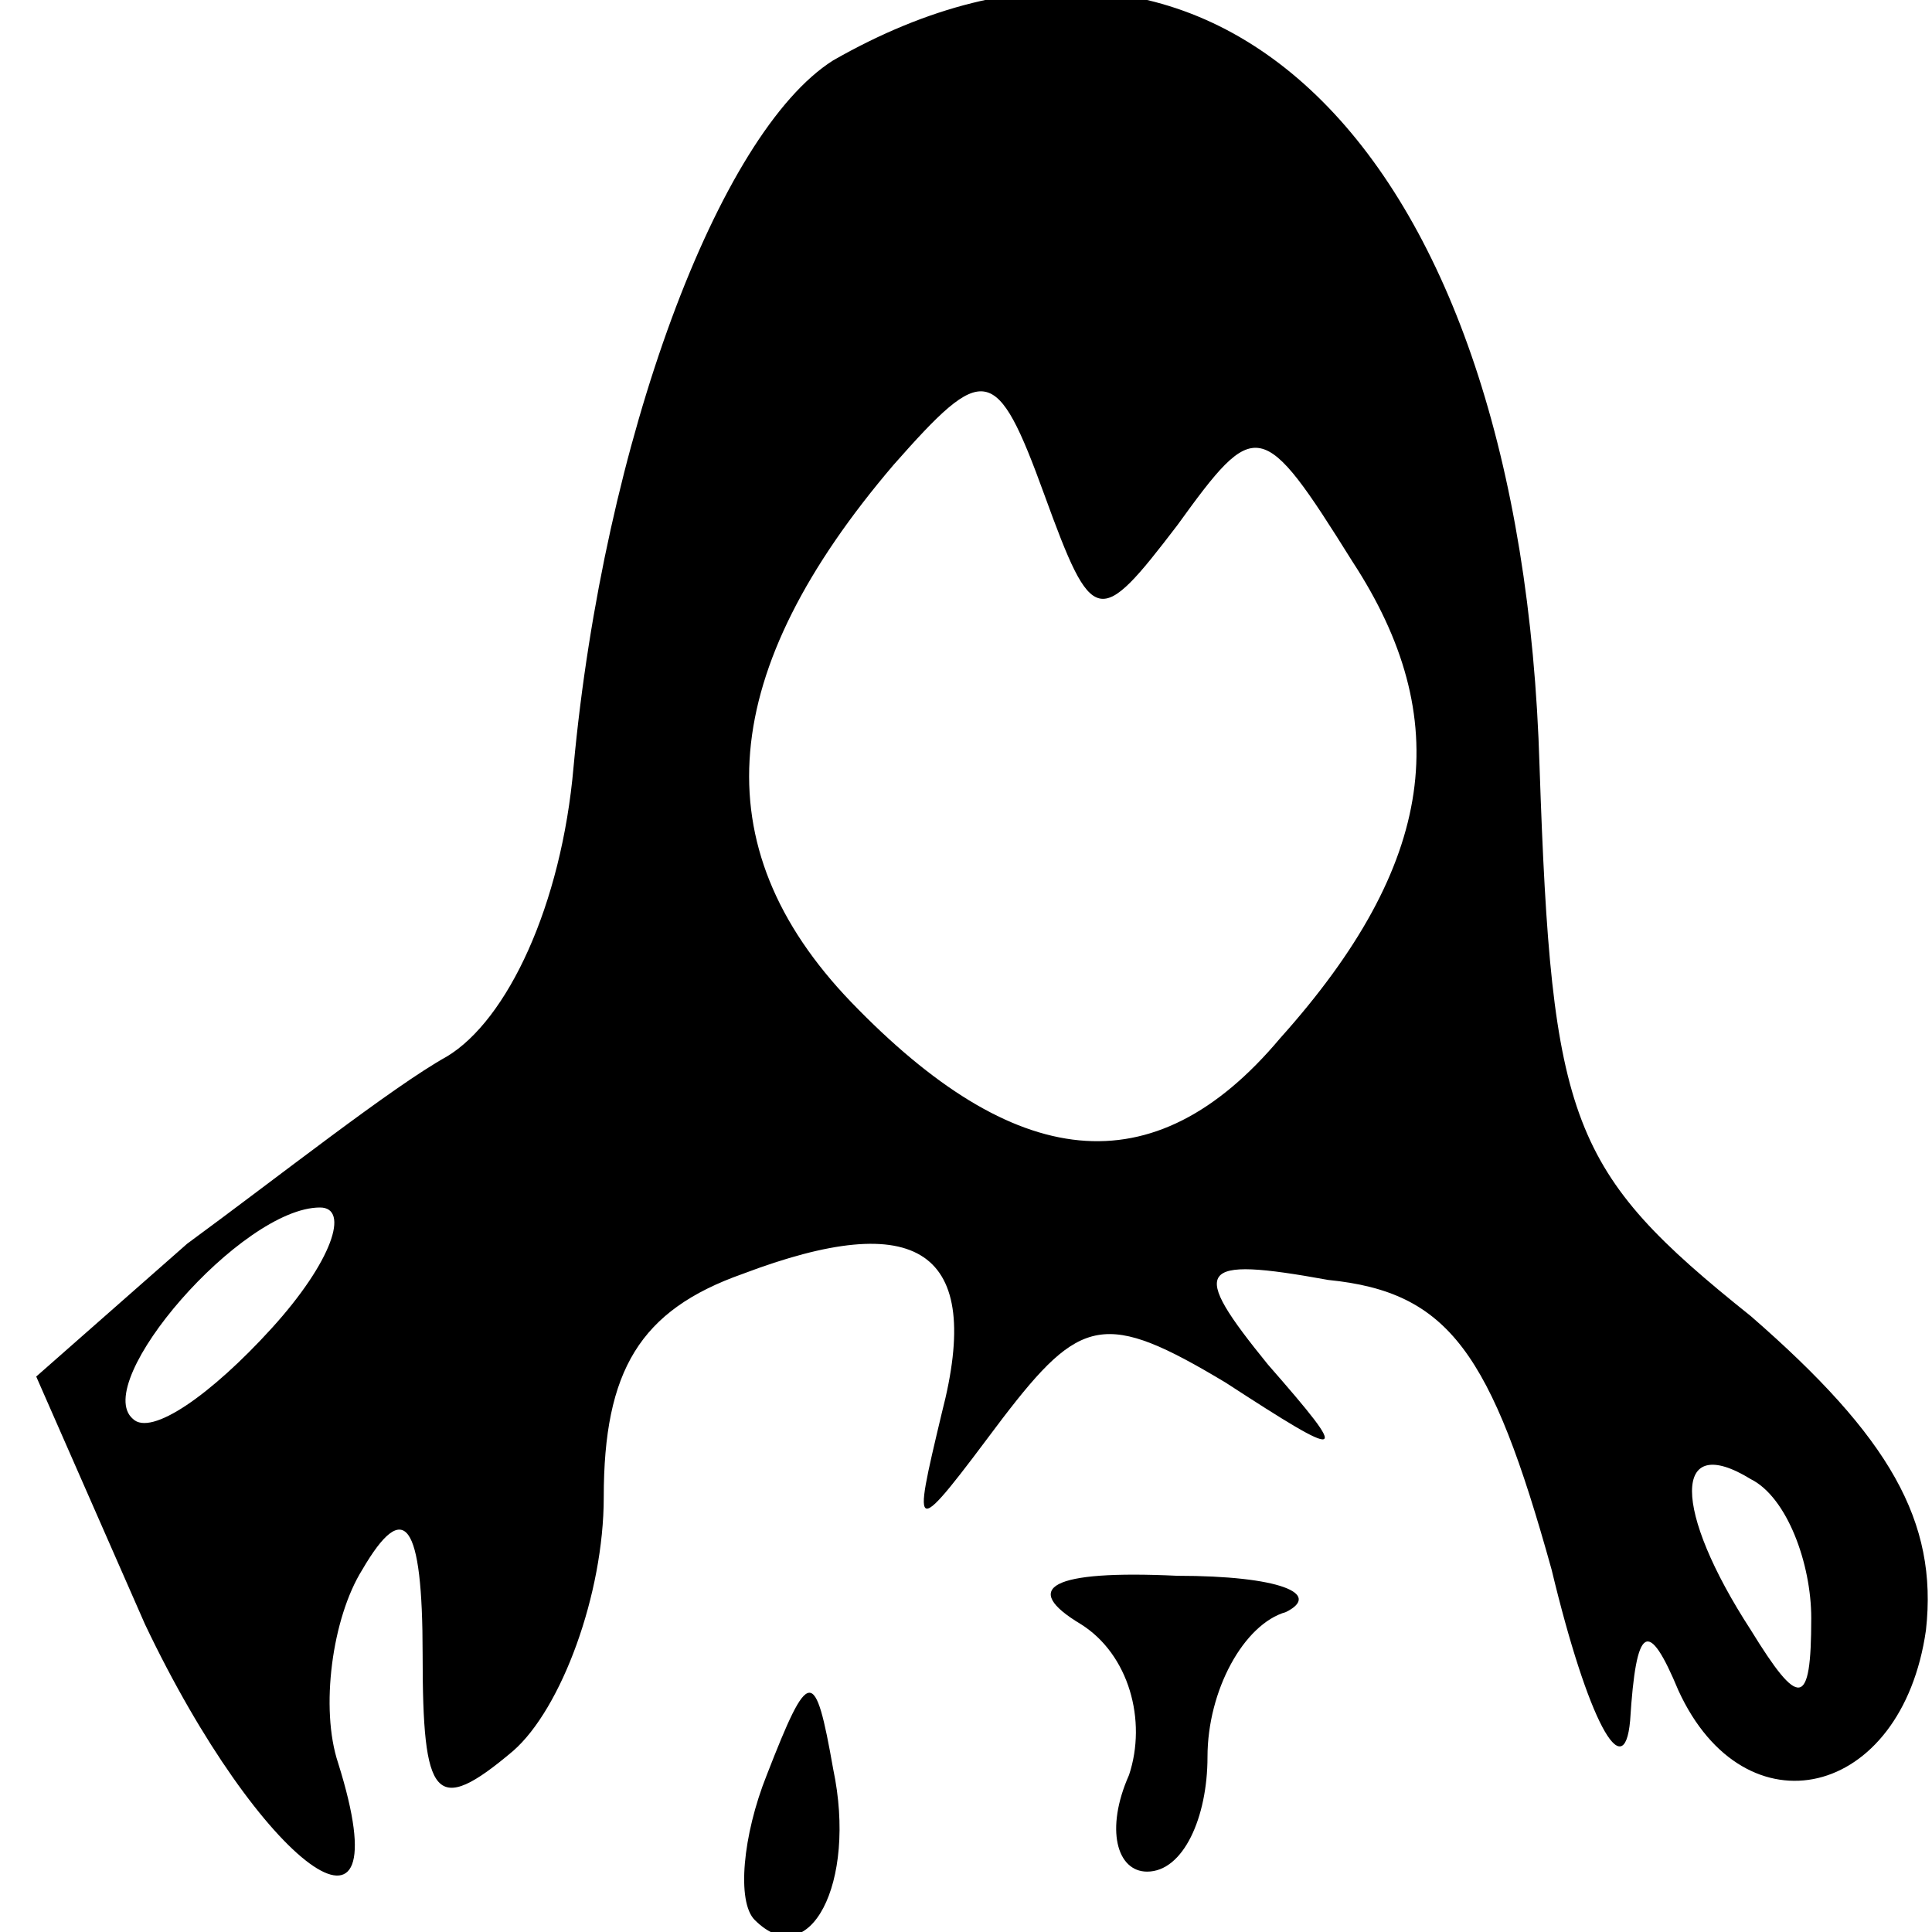 <?xml version="1.0" standalone="no"?>
<!DOCTYPE svg PUBLIC "-//W3C//DTD SVG 20010904//EN"
 "http://www.w3.org/TR/2001/REC-SVG-20010904/DTD/svg10.dtd">
<svg version="1.0" xmlns="http://www.w3.org/2000/svg"
 width="32pt" height="32pt" viewBox="0 0 32 32"
 preserveAspectRatio="xMidYMid meet">

<g transform="translate(0,32) scale(0.1,-0.1)"
fill="#000000" stroke="none">
<path d="M138 310 c-19 -12 -38 -63 -43 -117 -2 -23 -11 -42 -21 -48 -9 -5
-28 -20 -43 -31 l-25 -22 18 -41 c19 -40 43 -58 32 -23 -3 9 -1 24 4 32 7 12
10 8 10 -14 0 -24 2 -27 15 -16 8 7 15 26 15 42 0 21 6 31 23 37 29 11 40 4
33 -23 -5 -21 -5 -21 10 -1 13 17 17 18 37 6 20 -13 21 -13 7 3 -13 16 -12 18
10 14 20 -2 27 -12 37 -48 6 -25 12 -36 13 -25 1 16 3 17 8 5 11 -24 37 -18
41 10 2 18 -6 32 -29 52 -30 24 -33 32 -35 91 -3 102 -54 153 -117 117z m57
-77 c13 18 14 18 29 -6 17 -26 14 -50 -12 -79 -21 -25 -44 -22 -71 6 -25 26
-22 55 7 89 15 17 17 17 25 -5 8 -22 9 -22 22 -5z m-150 -133 c-10 -11 -20
-18 -23 -15 -7 6 18 35 31 35 5 0 2 -9 -8 -20z m255 -48 c0 -15 -2 -15 -10 -2
-13 20 -13 33 0 25 6 -3 10 -14 10 -23z"/>
<path d="M179 51 c8 -5 11 -16 8 -25 -4 -9 -2 -16 3 -16 6 0 10 9 10 19 0 11
6 22 13 24 6 3 -1 6 -18 6 -21 1 -26 -2 -16 -8z"/>
<path d="M127 26 c-4 -10 -5 -21 -2 -24 9 -9 17 6 13 25 -3 17 -4 17 -11 -1z"/>
</g>
</svg>

